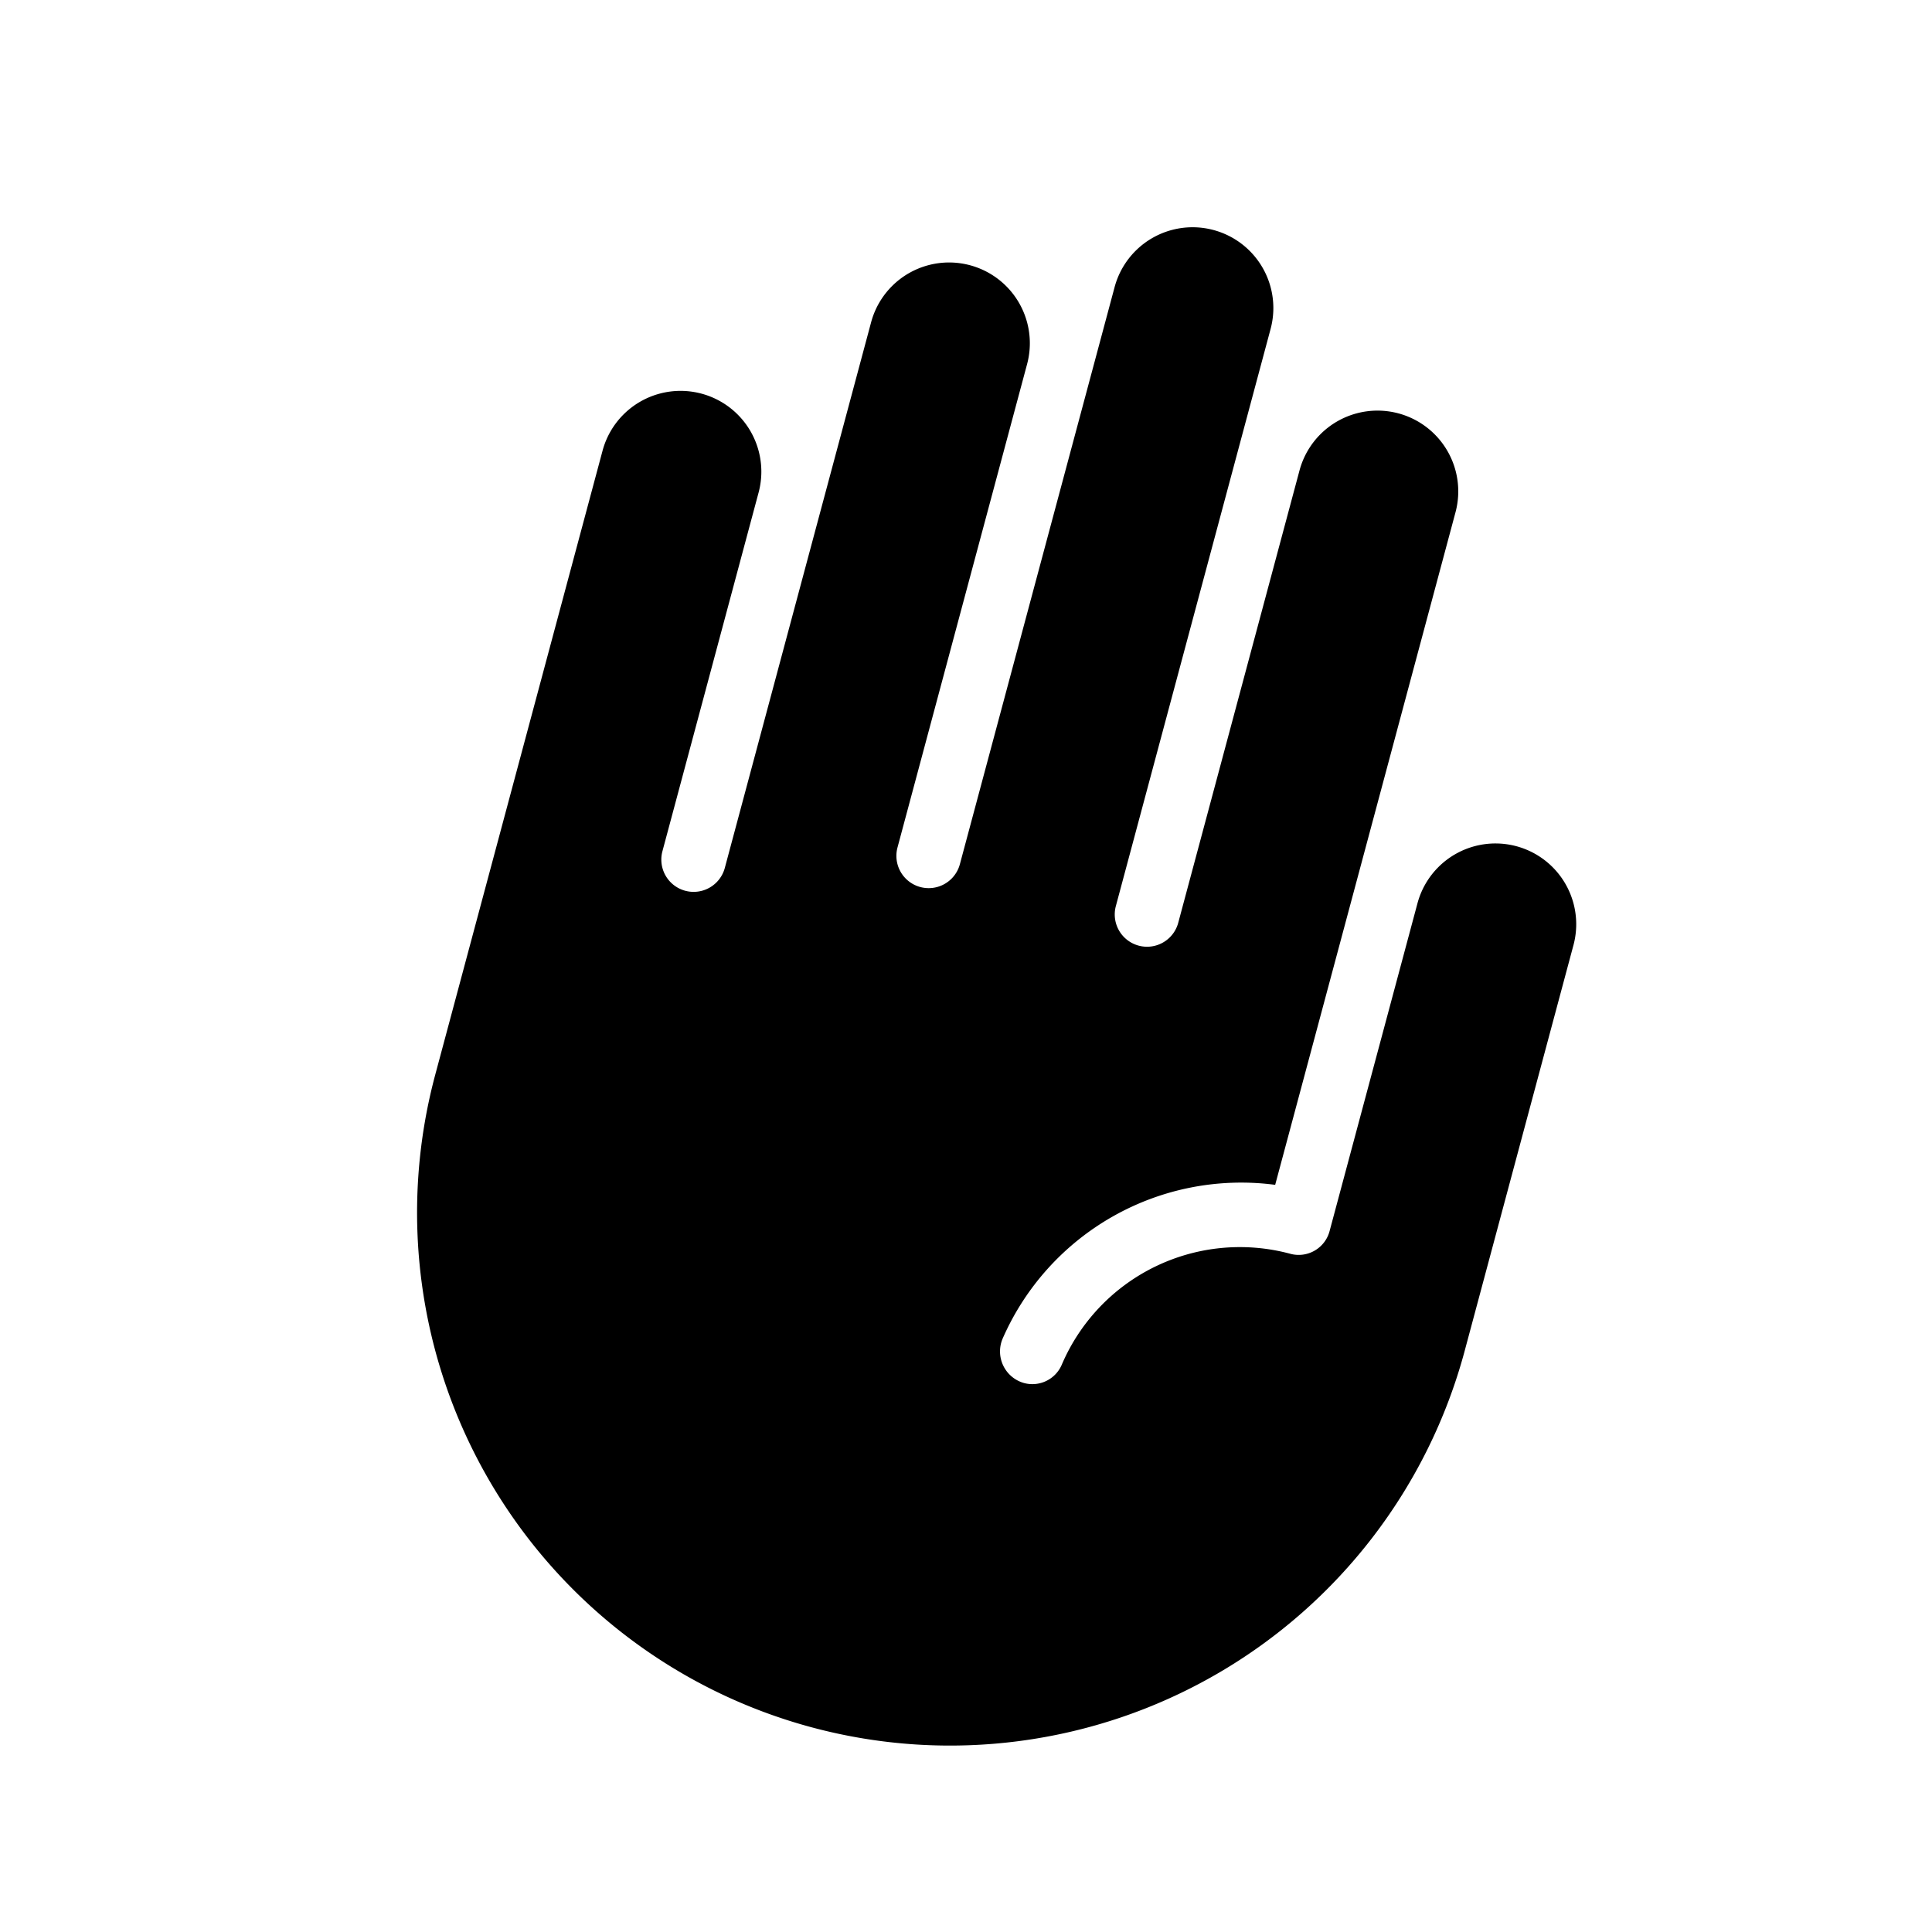 <svg height="36.682" viewBox="0 0 36.682 36.682" width="36.682" xmlns="http://www.w3.org/2000/svg"><g transform="matrix(.966 .259 -.259 .966 7.752 0)"><path d="m0 0h29.95v29.95h-29.95z" fill="none"/><path d="m17.168 17.782a.607.607 0 0 1 -.613.613 3.677 3.677 0 0 0 -3.642 3.164.607.607 0 0 1 -.6.515.623.623 0 0 1 -.613-.7 4.943 4.943 0 0 1 4.243-4.169v-13.219a1.533 1.533 0 1 0 -3.066 0v8.891a.613.613 0 1 1 -1.226 0v-11.344a1.533 1.533 0 1 0 -3.066 0v11.343a.613.613 0 1 1 -1.226 0v-9.5a1.533 1.533 0 1 0 -3.066 0v10.724a.613.613 0 1 1 -1.226 0v-7.049a1.533 1.533 0 1 0 -3.067 0v12.263a10.117 10.117 0 1 0 20.234 0v-7.971a1.533 1.533 0 1 0 -3.066 0z" transform="translate(5.778 .259)"/></g></svg>